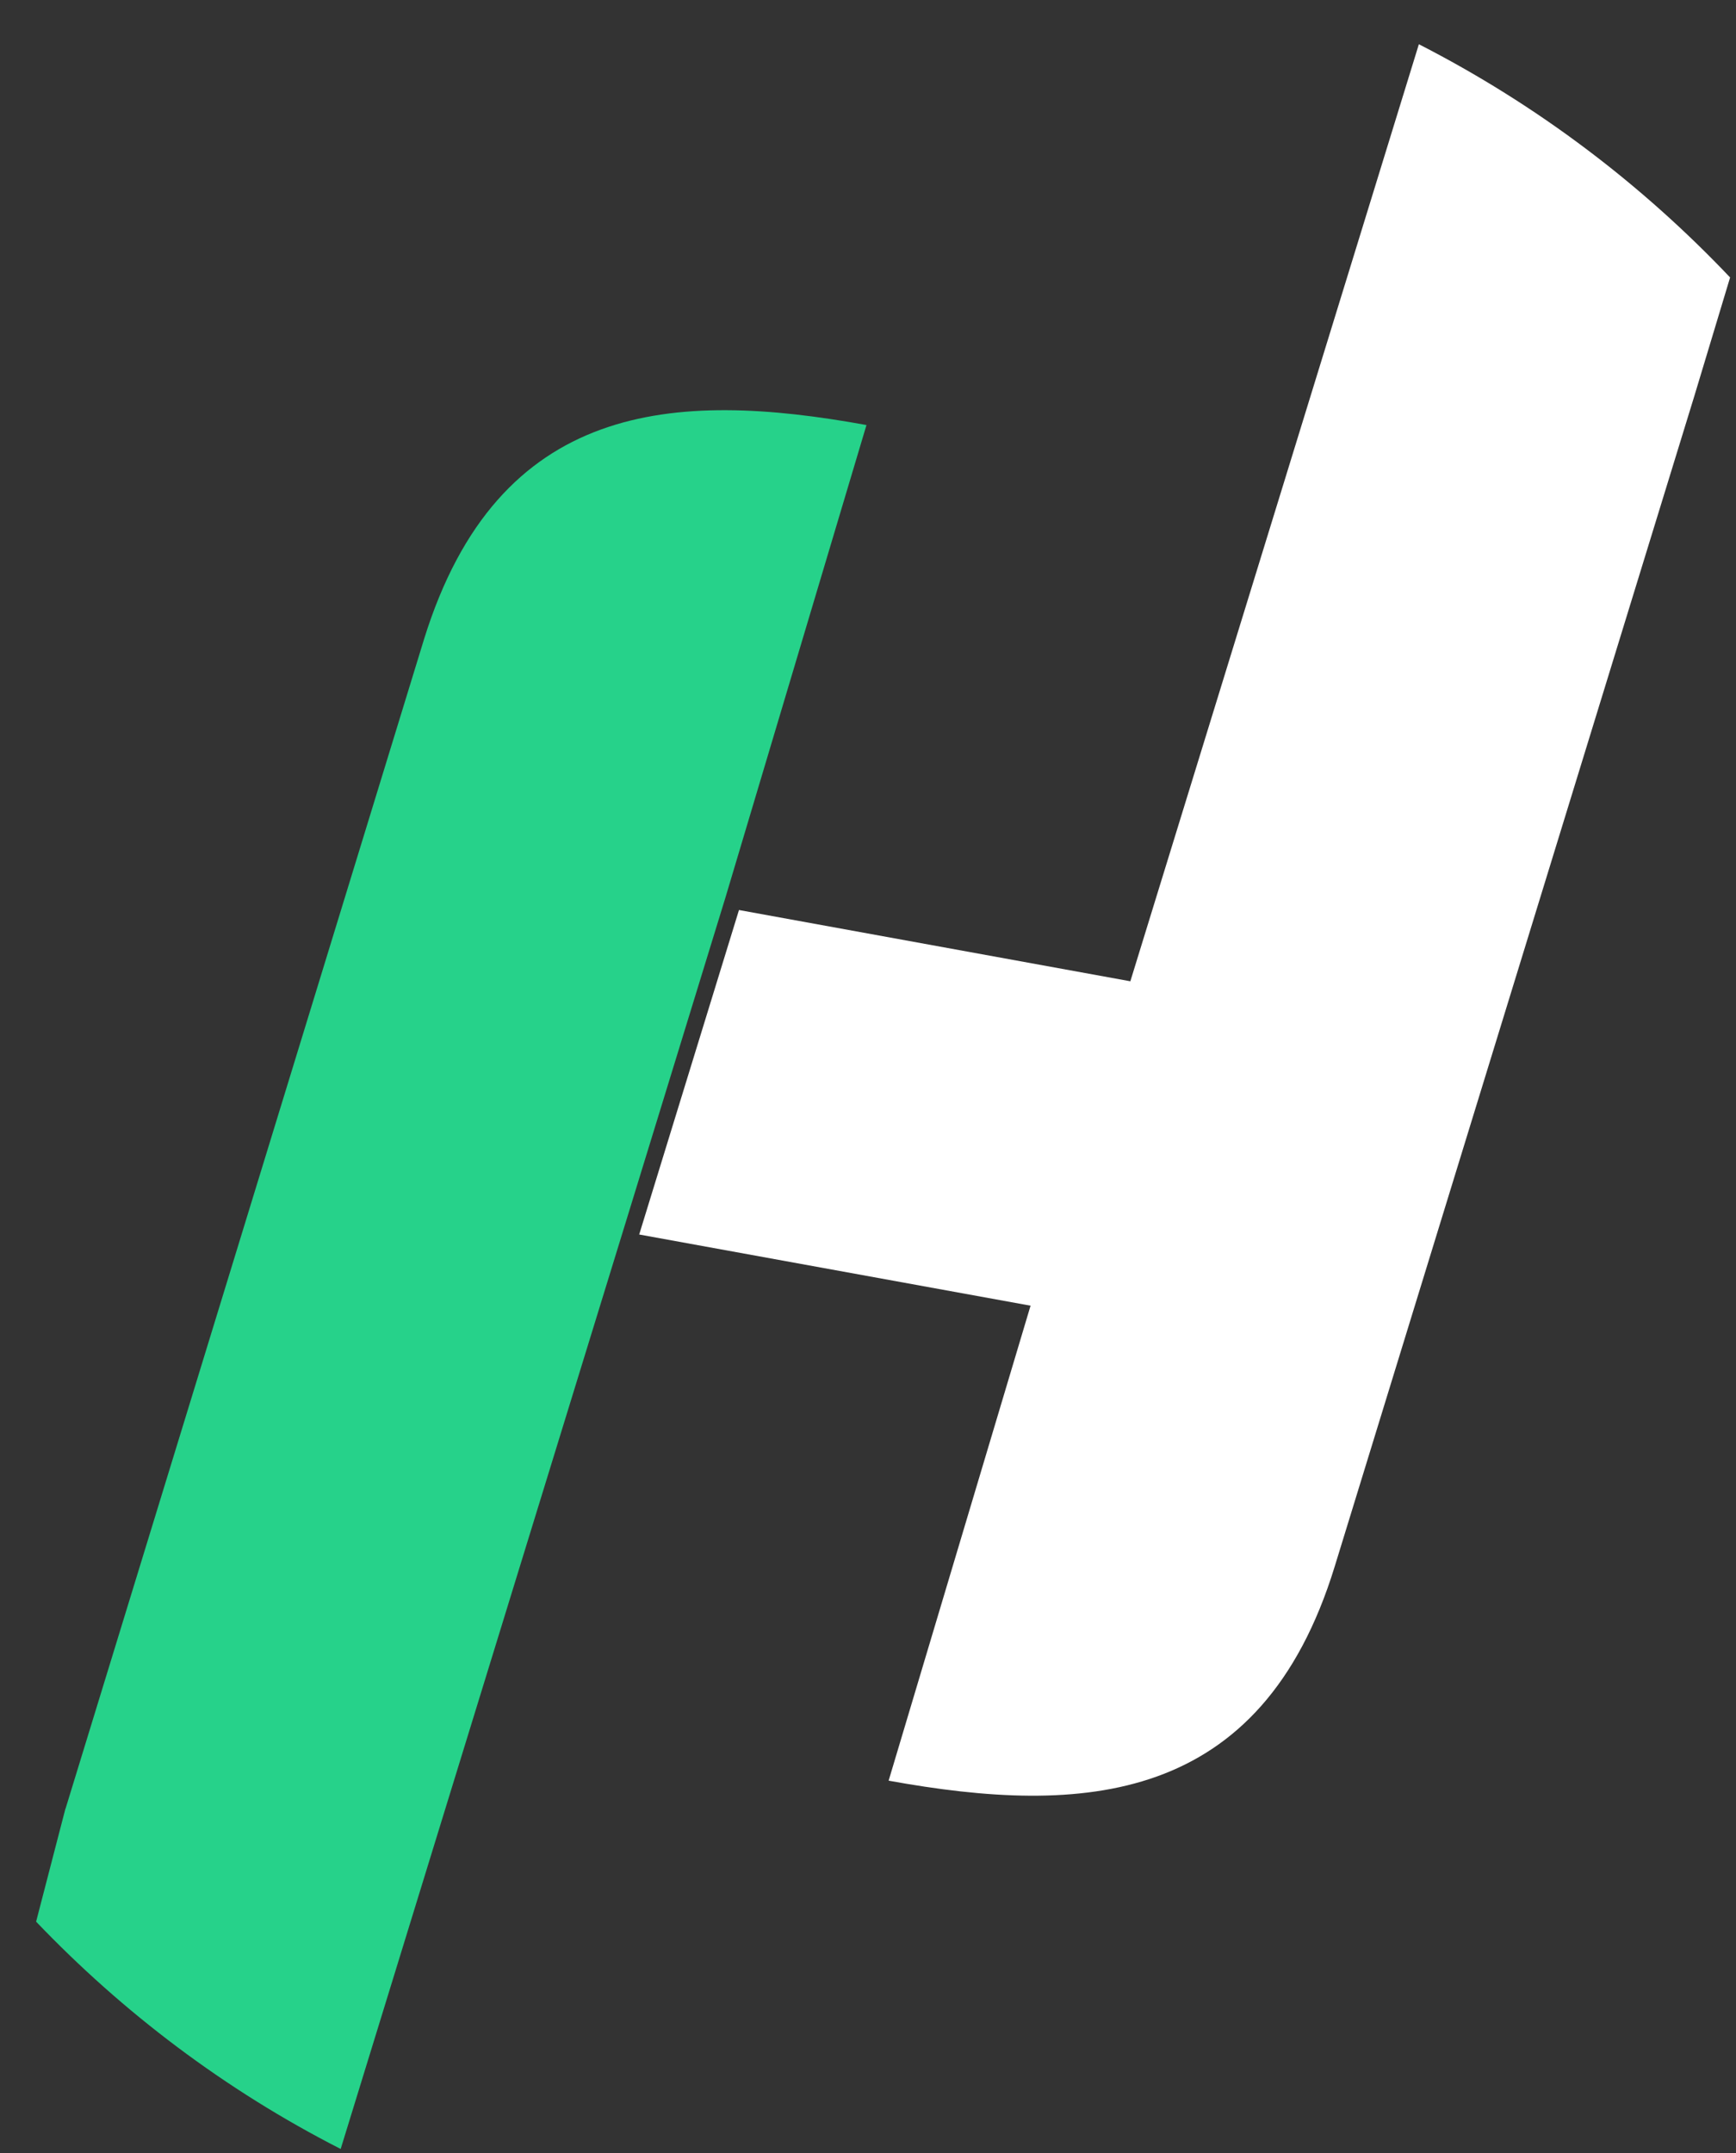 <svg width="25" height="31" viewBox="0 0 25 31" fill="none" xmlns="http://www.w3.org/2000/svg">
<rect x="0" y="0" width="25" height="31" fill="#333333" stroke="none"/>
<path d="M9.205 17.775L14.841 18.8L12.797 25.639C15.596 26.147 18.163 25.997 19.221 22.555L24.401 5.699L24.915 3.995C23.646 2.657 22.143 1.512 20.433 0.637L16.278 14.129L10.642 13.103" fill="white"/>
<path d="M10.449 12.917L12.478 6.12C9.703 5.615 7.175 5.772 6.108 9.199L0.943 26.045V26.021V26.039L0.52 27.669C1.77 28.977 3.24 30.092 4.906 30.942L9.027 17.547" fill="#26D28A"/>
</svg>
